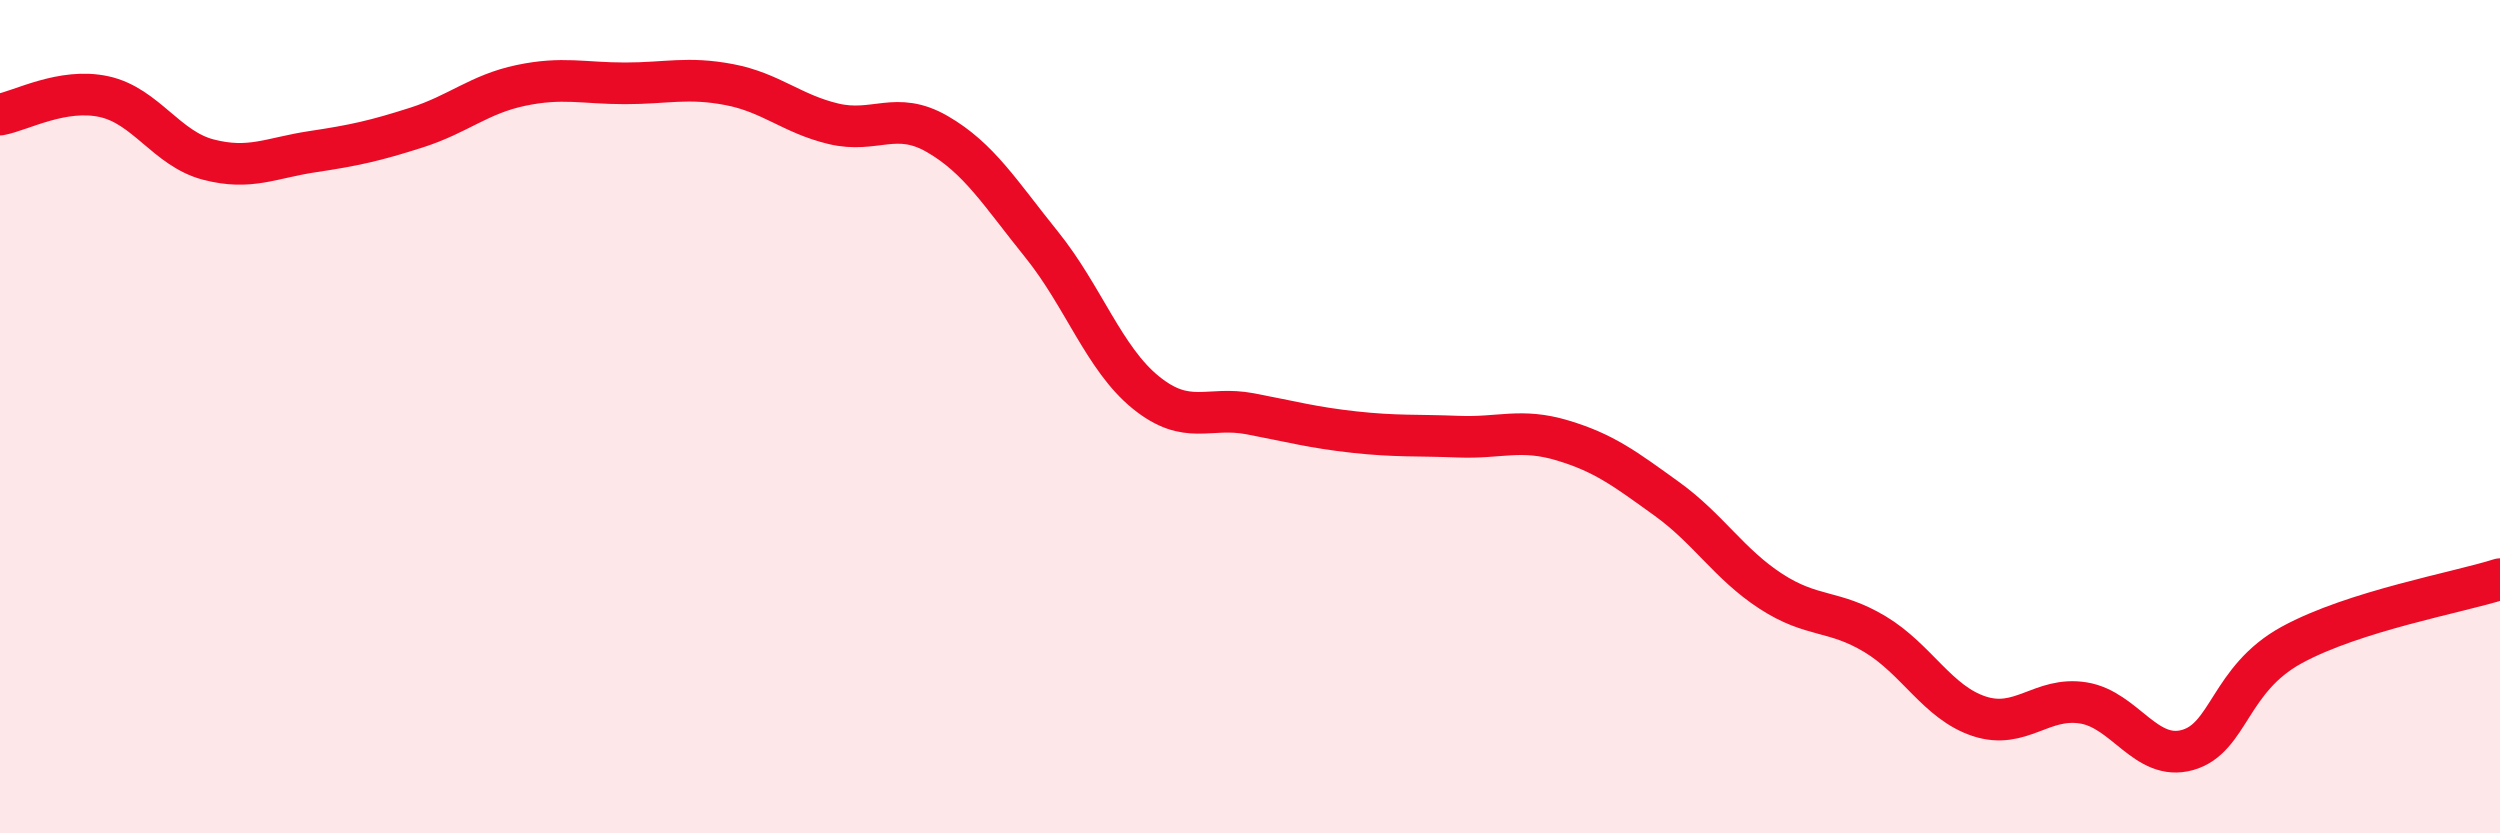 
    <svg width="60" height="20" viewBox="0 0 60 20" xmlns="http://www.w3.org/2000/svg">
      <path
        d="M 0,2.75 C 0.5,2.66 1.5,2.1 2.5,2.32 C 3.5,2.54 4,3.57 5,3.83 C 6,4.09 6.5,3.79 7.5,3.64 C 8.5,3.49 9,3.38 10,3.06 C 11,2.74 11.5,2.26 12.5,2.05 C 13.5,1.84 14,2 15,2 C 16,2 16.5,1.84 17.5,2.03 C 18.5,2.22 19,2.73 20,2.97 C 21,3.21 21.5,2.64 22.5,3.22 C 23.5,3.8 24,4.63 25,5.87 C 26,7.11 26.5,8.61 27.5,9.42 C 28.5,10.23 29,9.74 30,9.93 C 31,10.12 31.5,10.26 32.5,10.37 C 33.5,10.48 34,10.44 35,10.48 C 36,10.52 36.5,10.27 37.5,10.57 C 38.5,10.87 39,11.25 40,11.97 C 41,12.69 41.5,13.54 42.5,14.19 C 43.5,14.84 44,14.62 45,15.22 C 46,15.82 46.5,16.86 47.5,17.19 C 48.5,17.52 49,16.71 50,16.87 C 51,17.03 51.5,18.28 52.5,18 C 53.5,17.72 53.5,16.3 55,15.48 C 56.5,14.66 59,14.22 60,13.9L60 20L0 20Z"
        fill="#EB0A25"
        opacity="0.1"
        stroke-linecap="round"
        stroke-linejoin="round"
      />
      <path
        d="M 0,2.75 C 0.5,2.66 1.5,2.1 2.5,2.32 C 3.5,2.54 4,3.57 5,3.83 C 6,4.09 6.5,3.79 7.5,3.64 C 8.5,3.49 9,3.38 10,3.06 C 11,2.74 11.5,2.26 12.5,2.05 C 13.5,1.84 14,2 15,2 C 16,2 16.5,1.84 17.5,2.03 C 18.5,2.22 19,2.73 20,2.97 C 21,3.21 21.5,2.64 22.5,3.22 C 23.5,3.8 24,4.63 25,5.87 C 26,7.11 26.5,8.61 27.5,9.42 C 28.5,10.23 29,9.74 30,9.93 C 31,10.12 31.5,10.26 32.5,10.37 C 33.5,10.48 34,10.44 35,10.48 C 36,10.52 36.5,10.27 37.5,10.57 C 38.5,10.87 39,11.25 40,11.97 C 41,12.69 41.5,13.54 42.5,14.19 C 43.5,14.84 44,14.62 45,15.22 C 46,15.82 46.5,16.86 47.5,17.19 C 48.5,17.52 49,16.71 50,16.87 C 51,17.03 51.5,18.28 52.5,18 C 53.5,17.72 53.5,16.3 55,15.48 C 56.5,14.66 59,14.22 60,13.9"
        stroke="#EB0A25"
        stroke-width="1"
        fill="none"
        stroke-linecap="round"
        stroke-linejoin="round"
      />
    </svg>
  